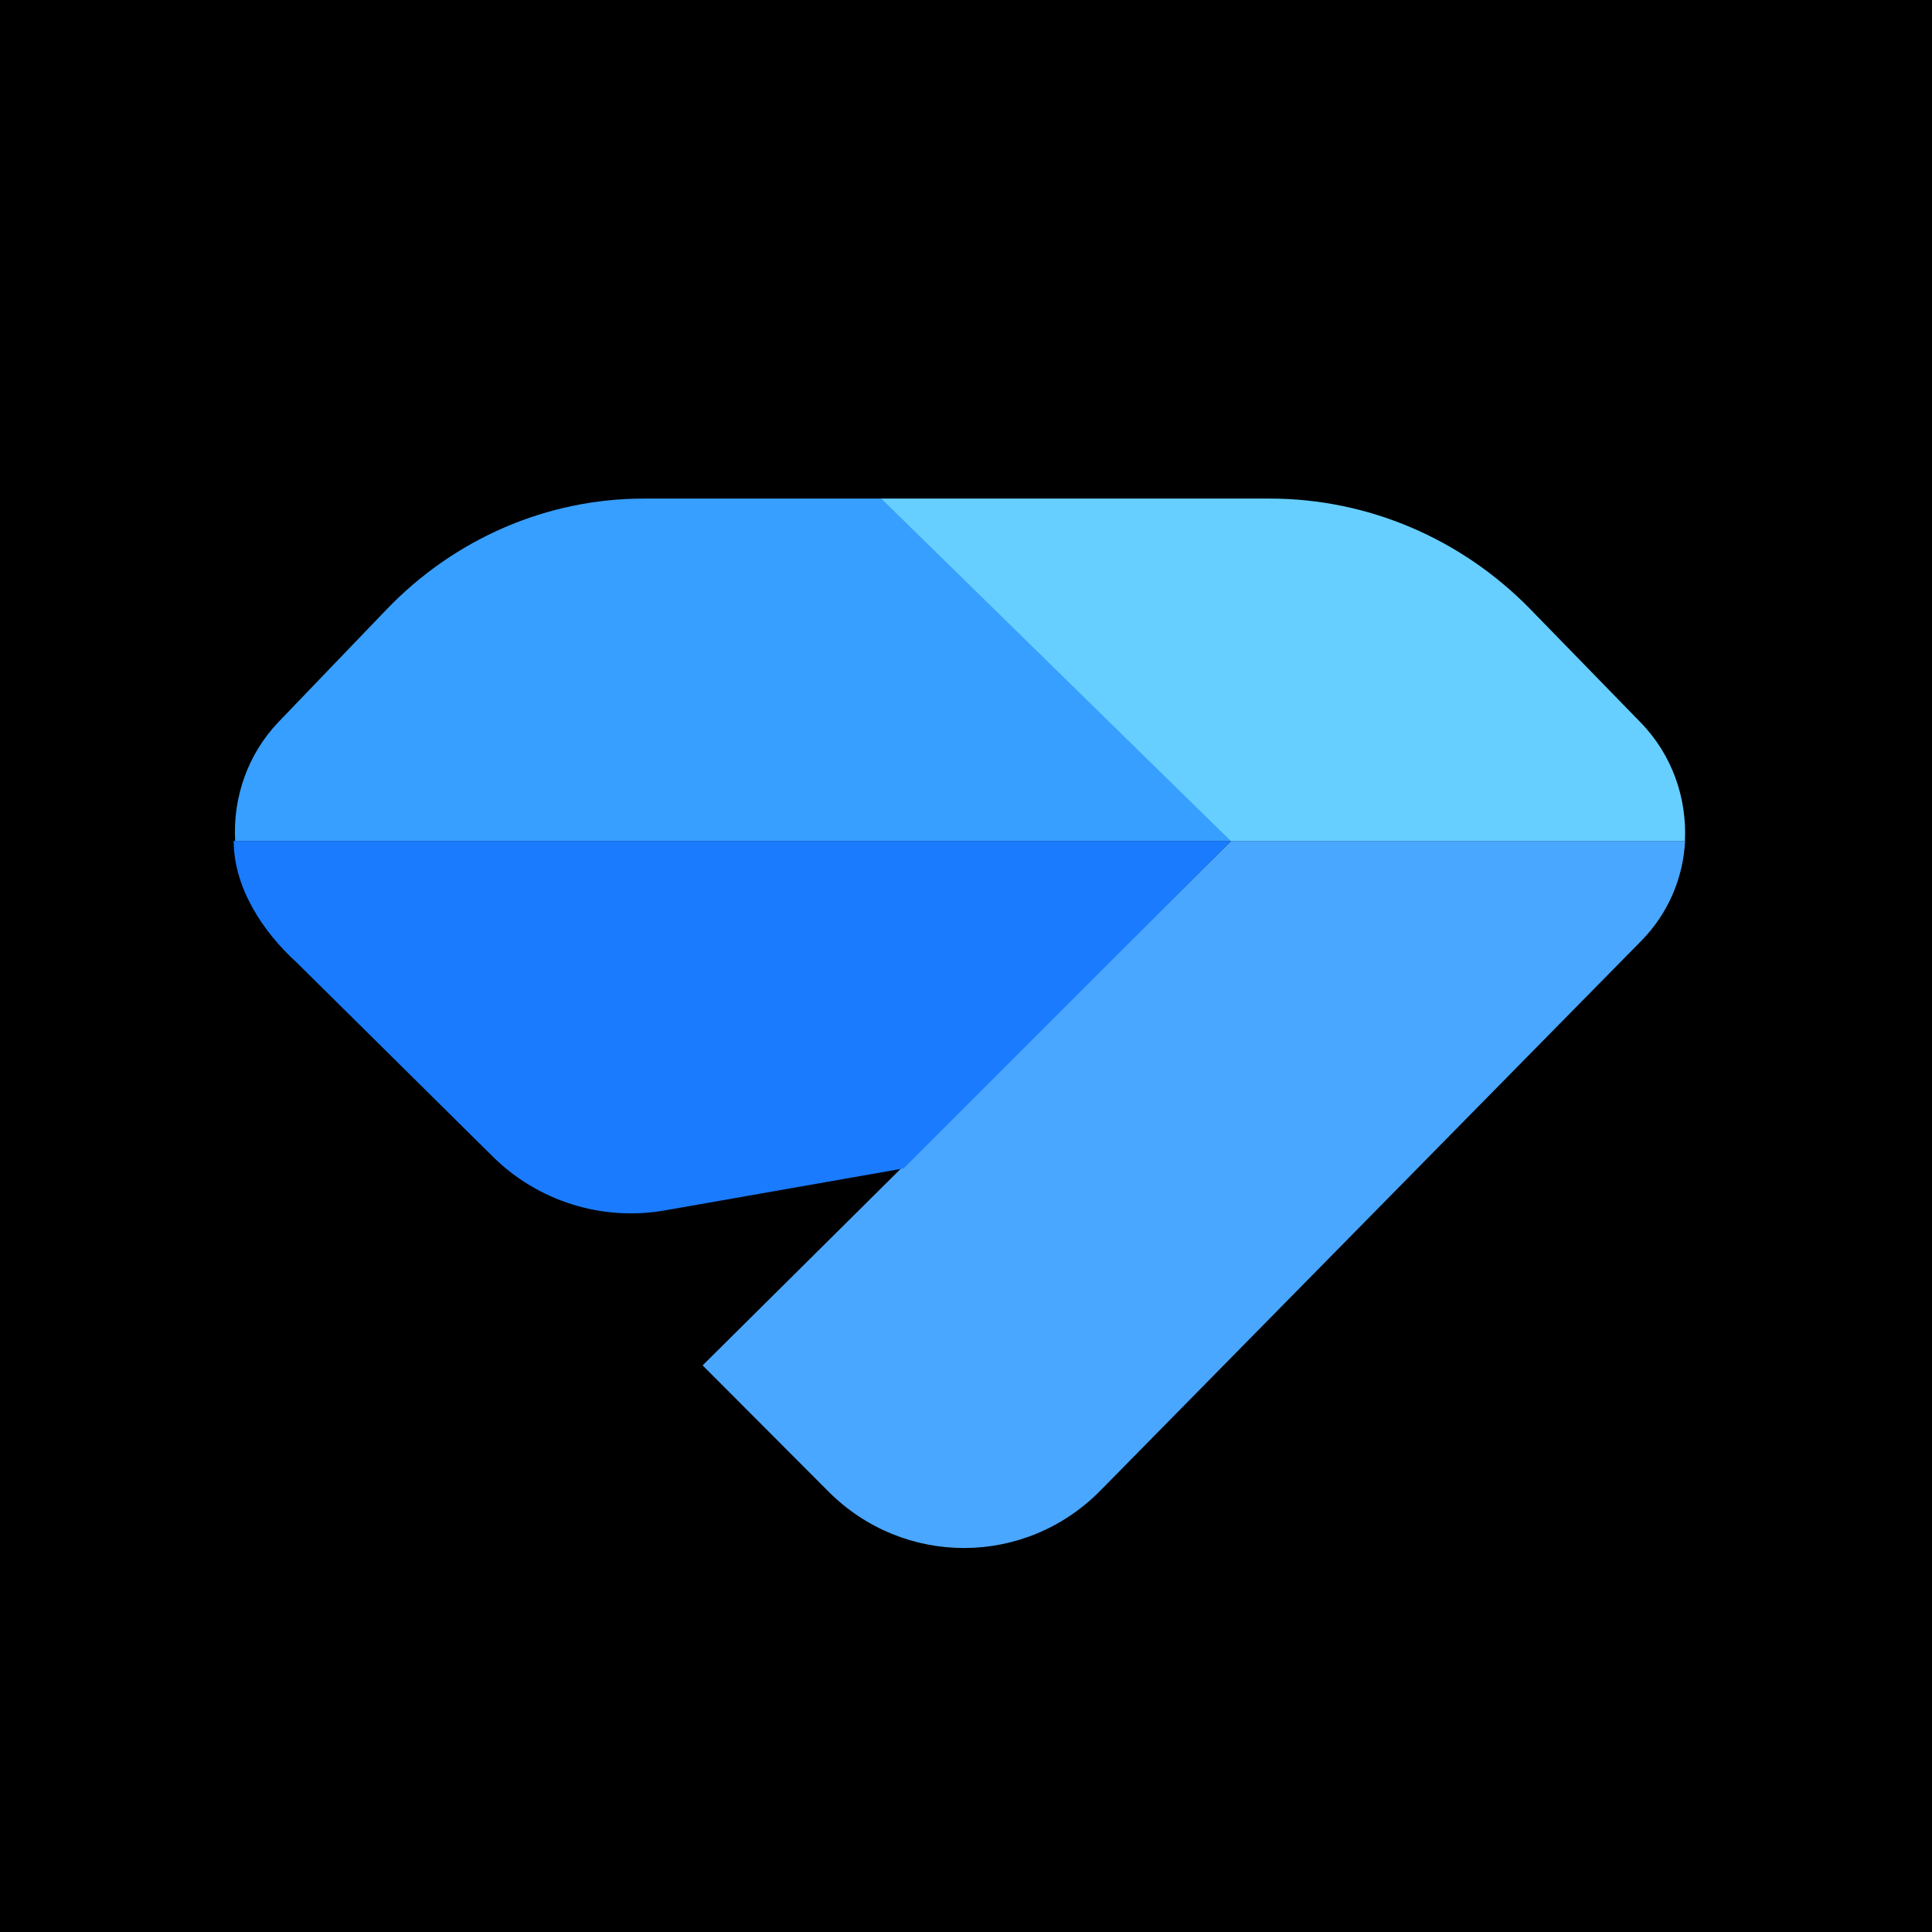 <svg width="124" height="124" viewBox="0 0 124 124" fill="none" xmlns="http://www.w3.org/2000/svg">
<rect width="124" height="124" fill="black"/>
<path fill-rule="evenodd" clip-rule="evenodd" d="M108.154 53.974H79.014L45.096 87.633L53.17 95.728C58.017 100.587 65.813 100.56 70.626 95.668L105.346 60.381C107.098 58.6 108.034 56.305 108.154 53.974Z" fill="#4AA7FF"/>
<path d="M42.676 77.686C38.651 78.394 34.532 77.106 31.627 74.231L19.062 61.796C16.857 59.8 15 56.957 15 53.974H79.014L57.994 74.993L42.676 77.686Z" fill="#1A7BFF"/>
<path fill-rule="evenodd" clip-rule="evenodd" d="M15.092 53.974H79.073L56.604 32H41.312C35.122 32 29.185 34.561 24.808 39.119L17.892 46.321C15.873 48.423 14.941 51.225 15.092 53.974Z" fill="#379FFF"/>
<path fill-rule="evenodd" clip-rule="evenodd" d="M56.561 32L78.993 53.974H108.141C108.28 51.24 107.333 48.458 105.299 46.369L98.239 39.119C93.8 34.561 87.78 32 81.502 32H56.561Z" fill="#66CFFF"/>
</svg>
